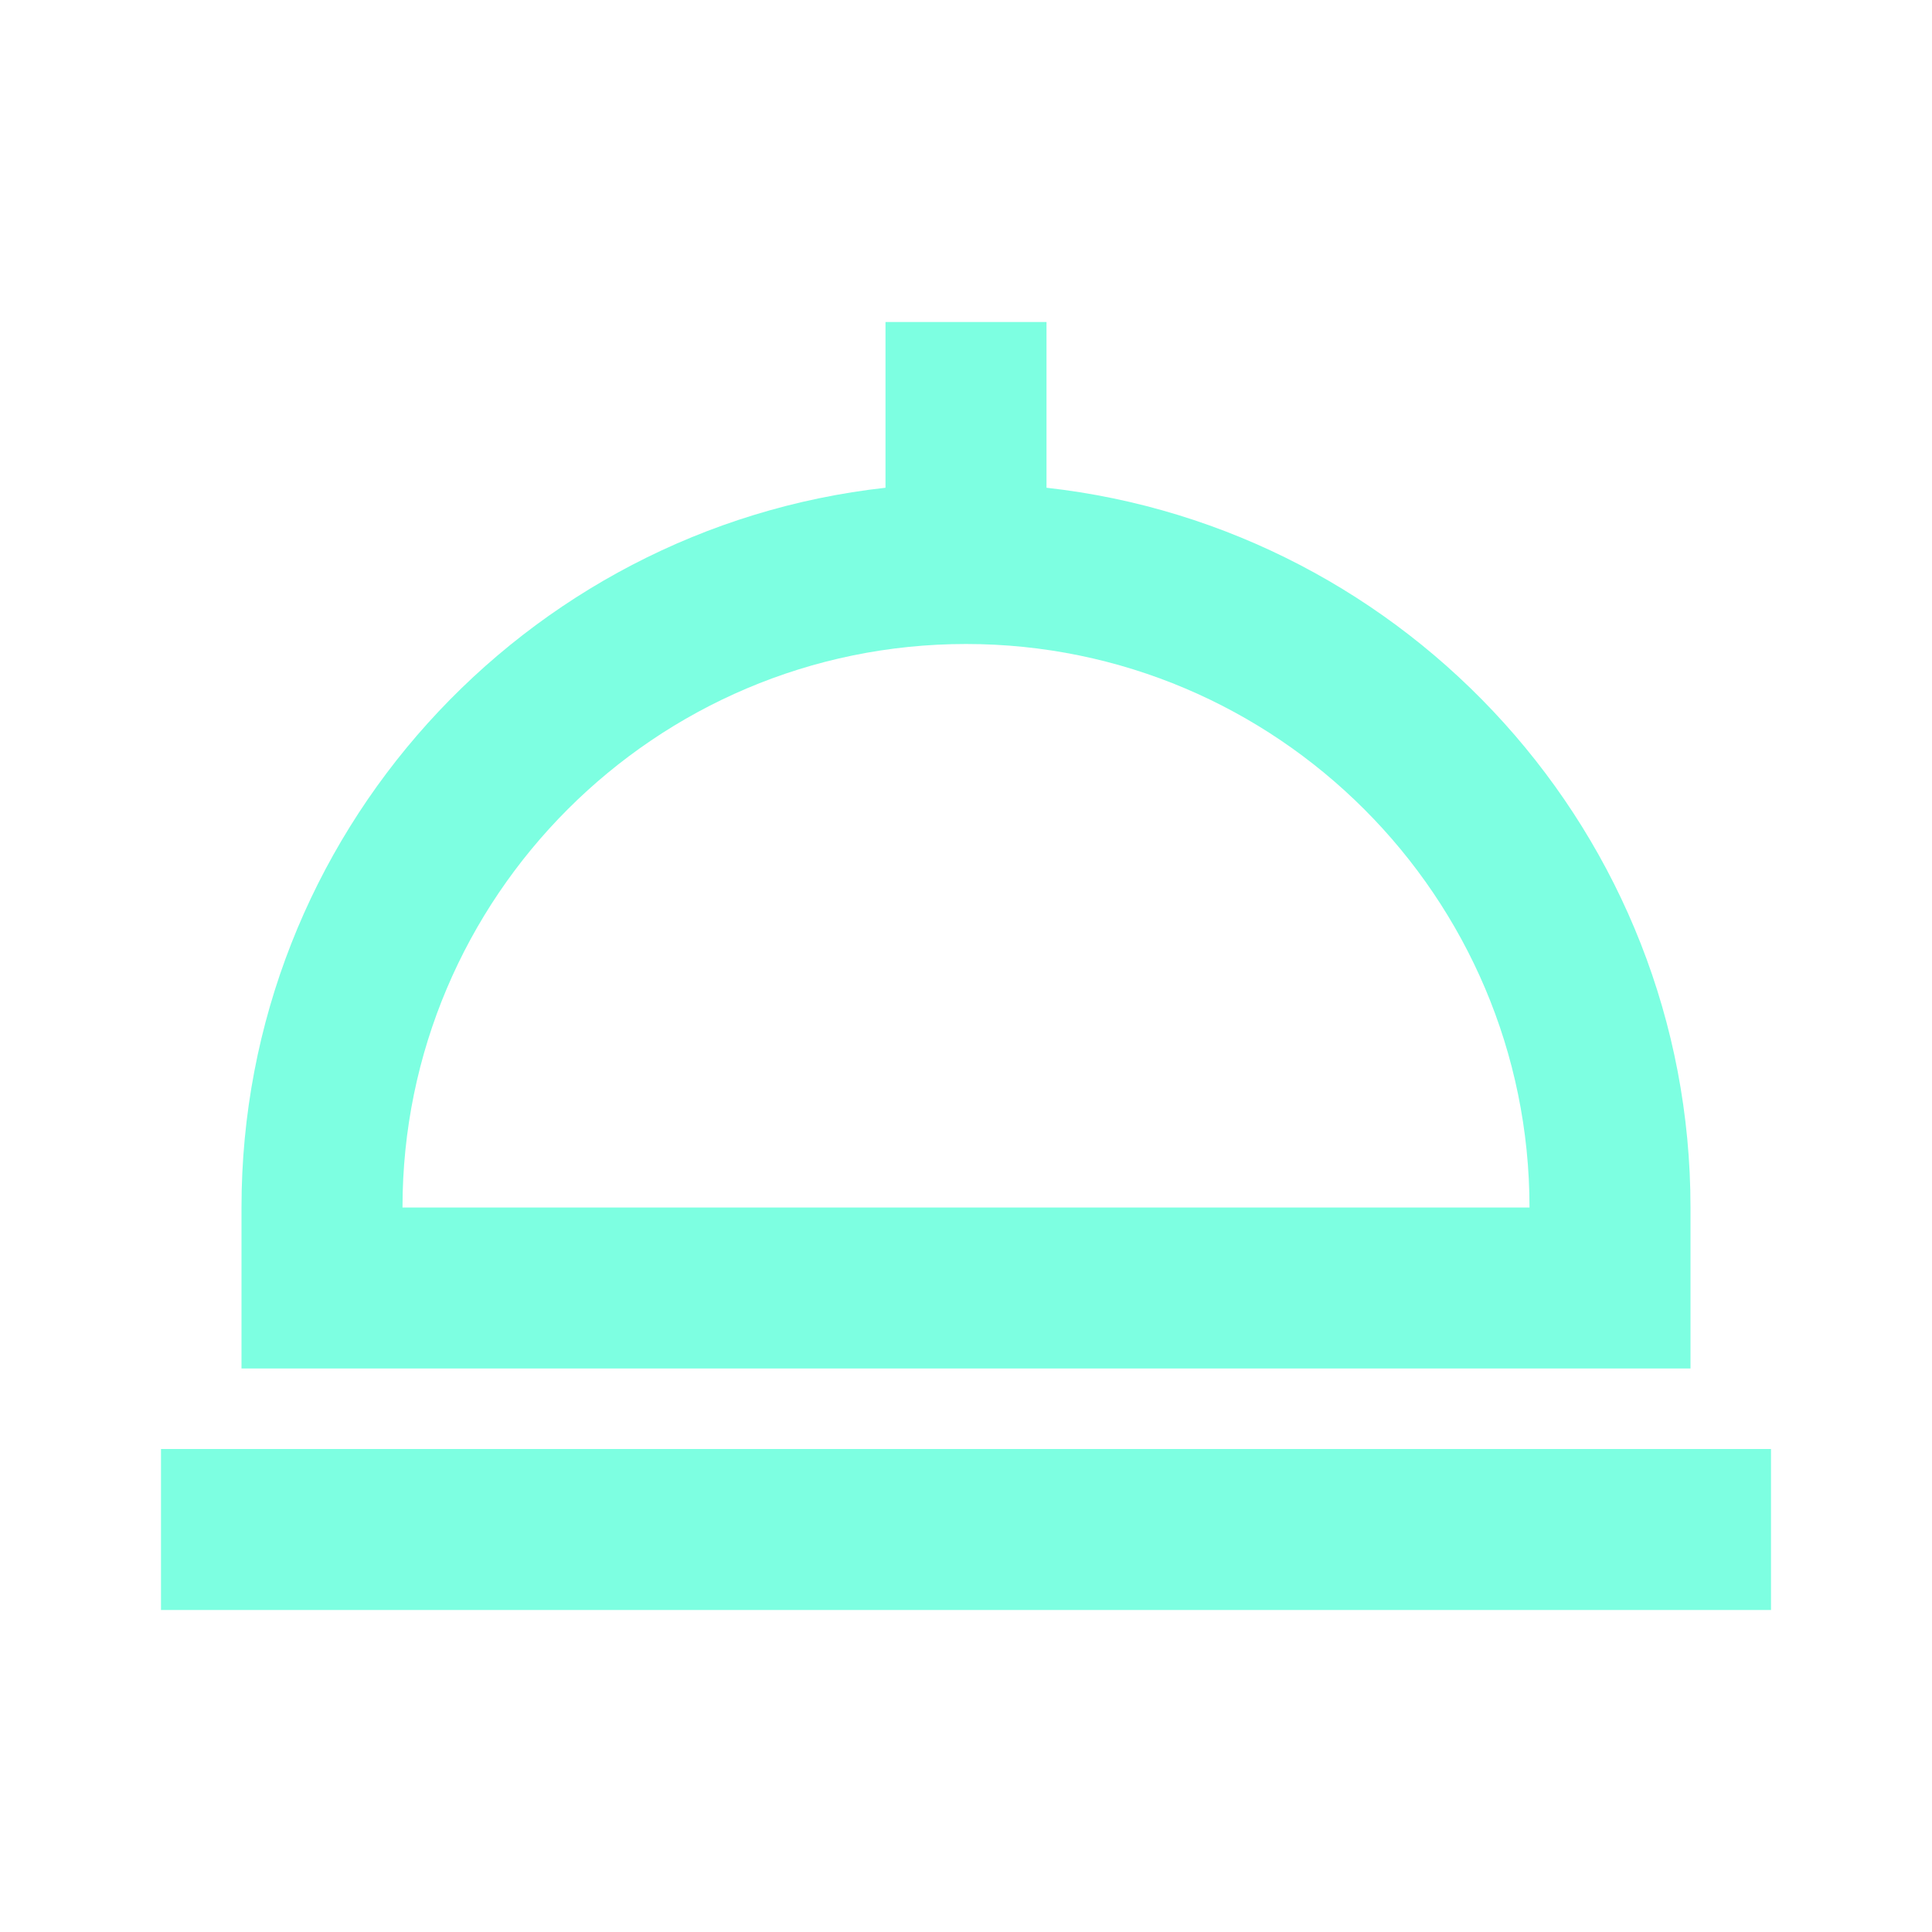 <?xml version="1.0" encoding="UTF-8"?>
<svg xmlns="http://www.w3.org/2000/svg" width="48" height="48" viewBox="0 0 48 48" fill="none">
  <path d="M42 30C42 20.75 34.986 13.118 26 12.118V8H22V12.118C13.014 13.118 6 20.75 6 30V34H42V30ZM10 30C10 22.282 16.282 16 24 16C31.718 16 38 22.282 38 30H10ZM4 36H44V40H4V36Z" fill="#7DFFE1"></path>
</svg>
